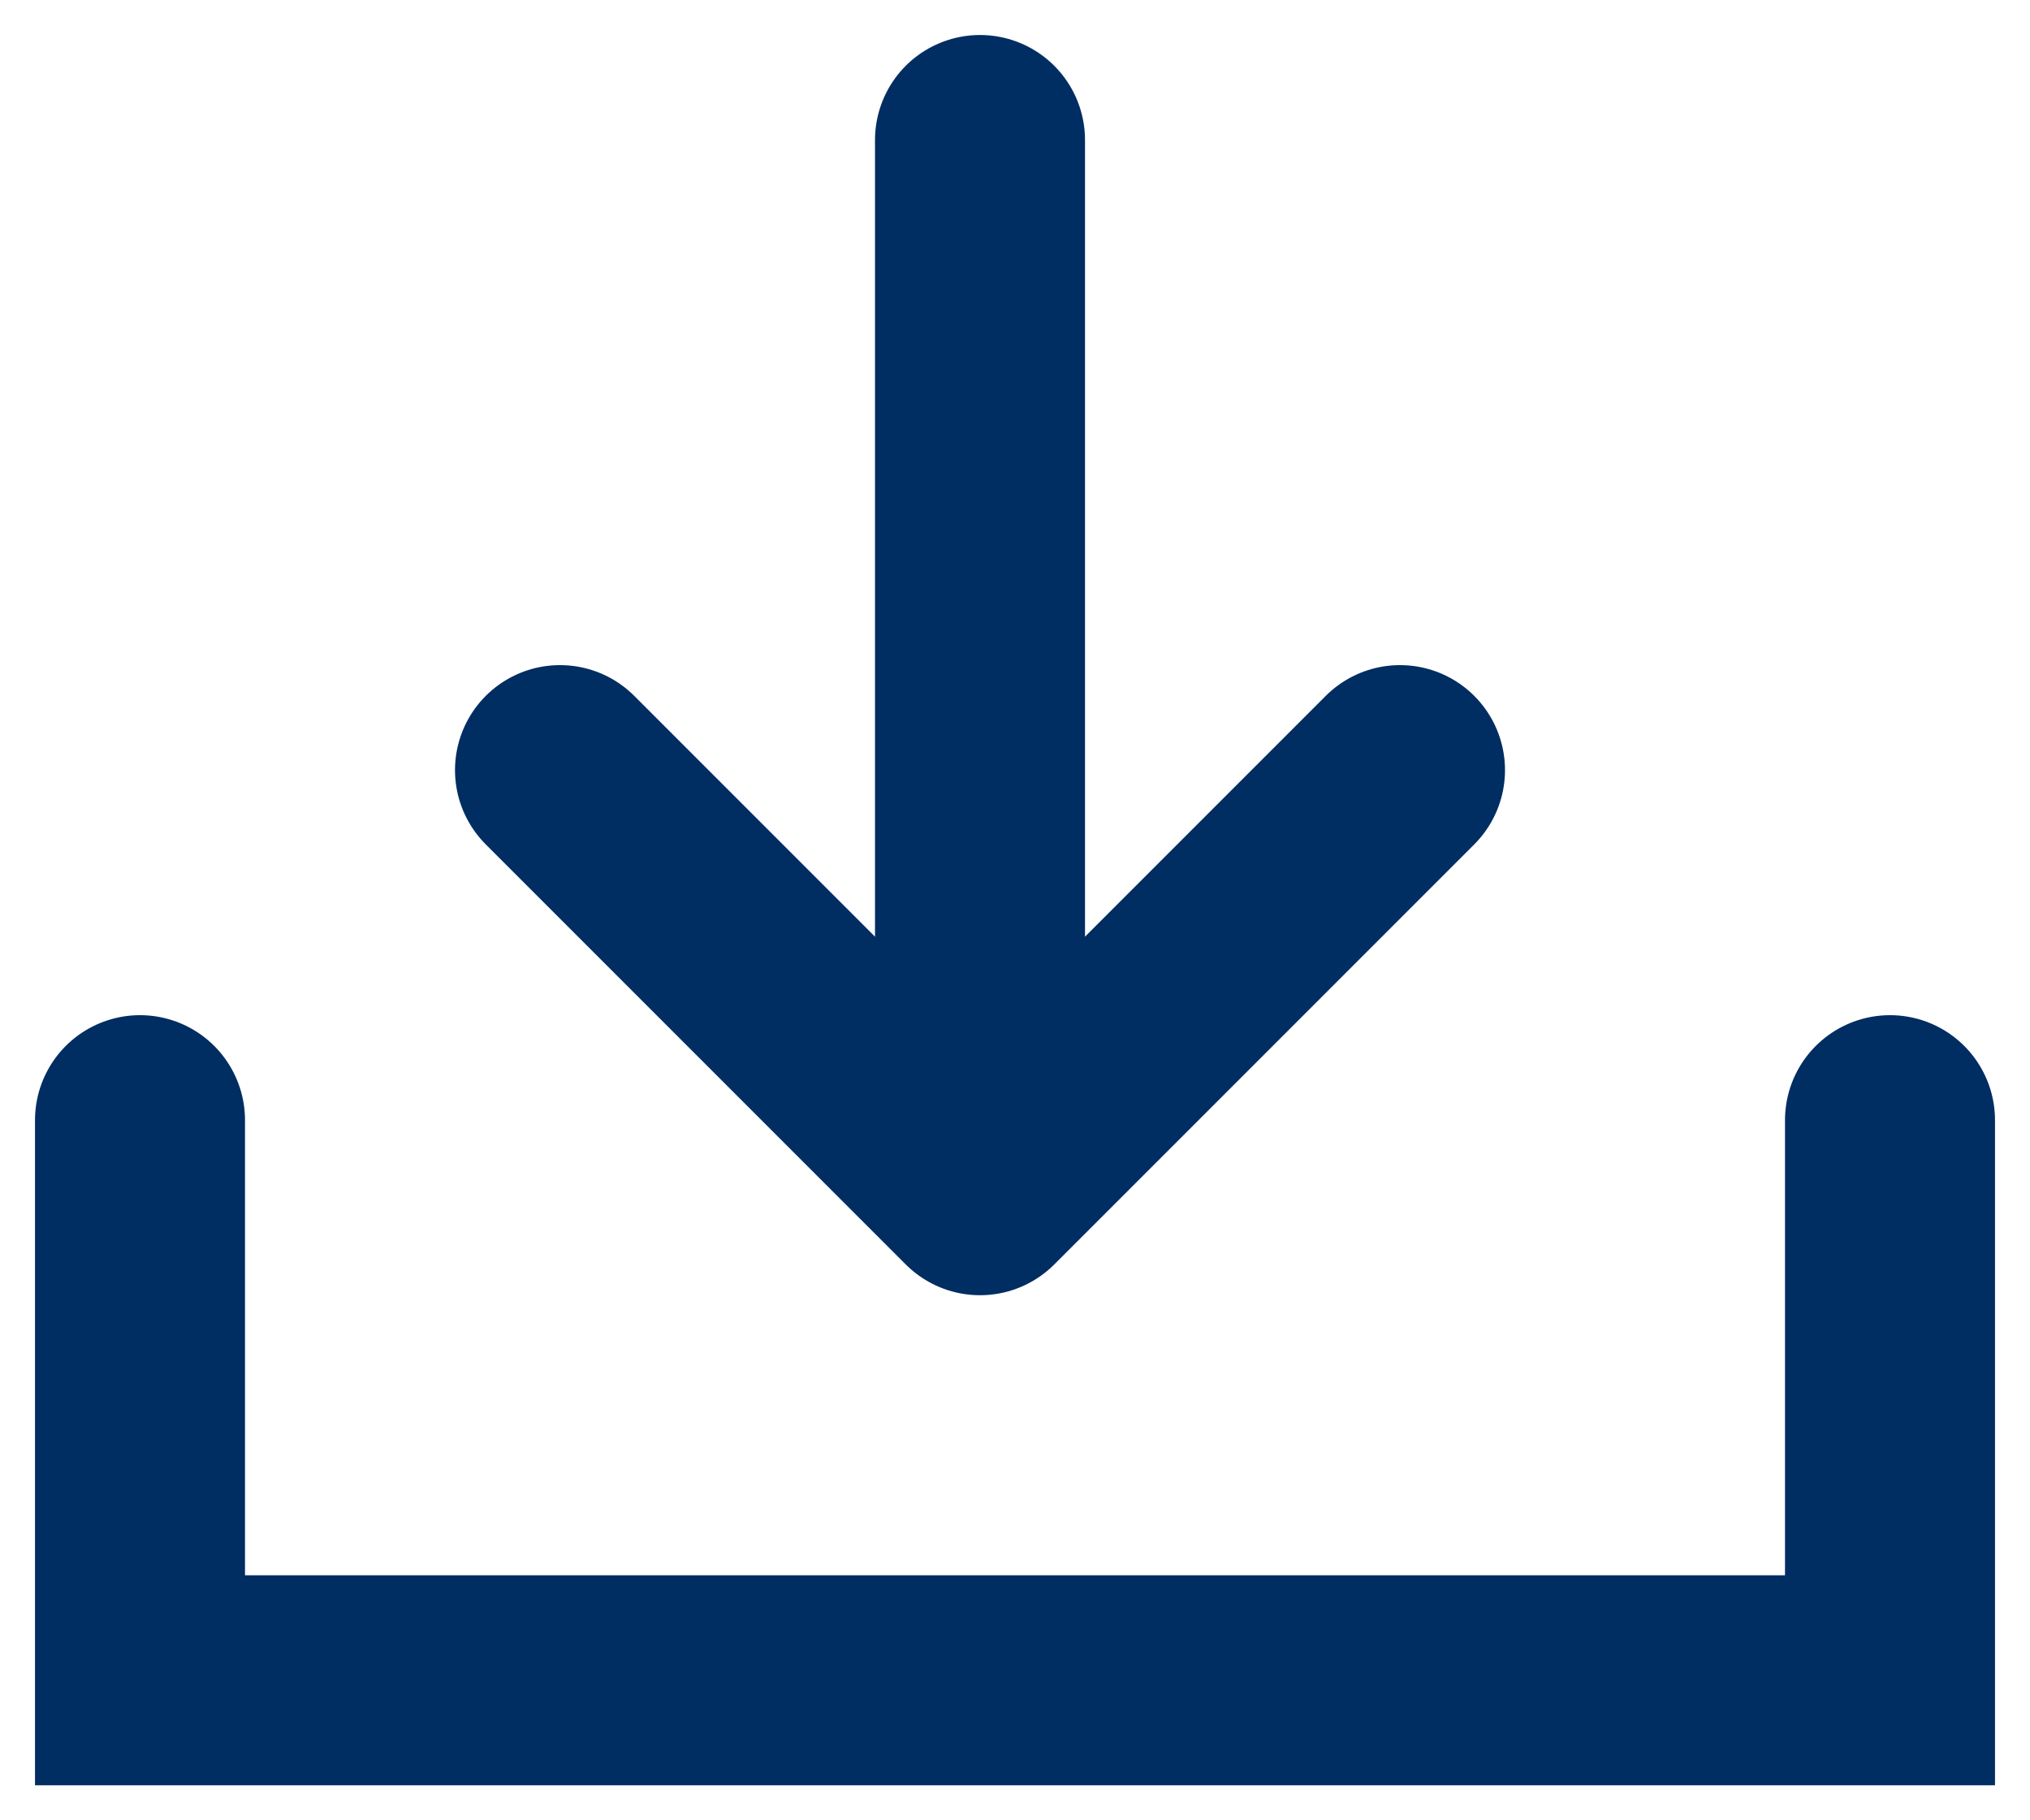 <svg width="29" height="26" viewBox="0 0 29 26" fill="none" xmlns="http://www.w3.org/2000/svg">
<path d="M8 11L14 17L20 11" stroke="#002D62" stroke-width="3" stroke-linecap="round" stroke-linejoin="round"/>
<path d="M2 16V24H27V16" stroke="#002D62" stroke-width="3" stroke-linecap="round"/>
<path d="M14 2L14 16" stroke="#002D62" stroke-width="3" stroke-linecap="round" stroke-linejoin="round"/>
</svg>
